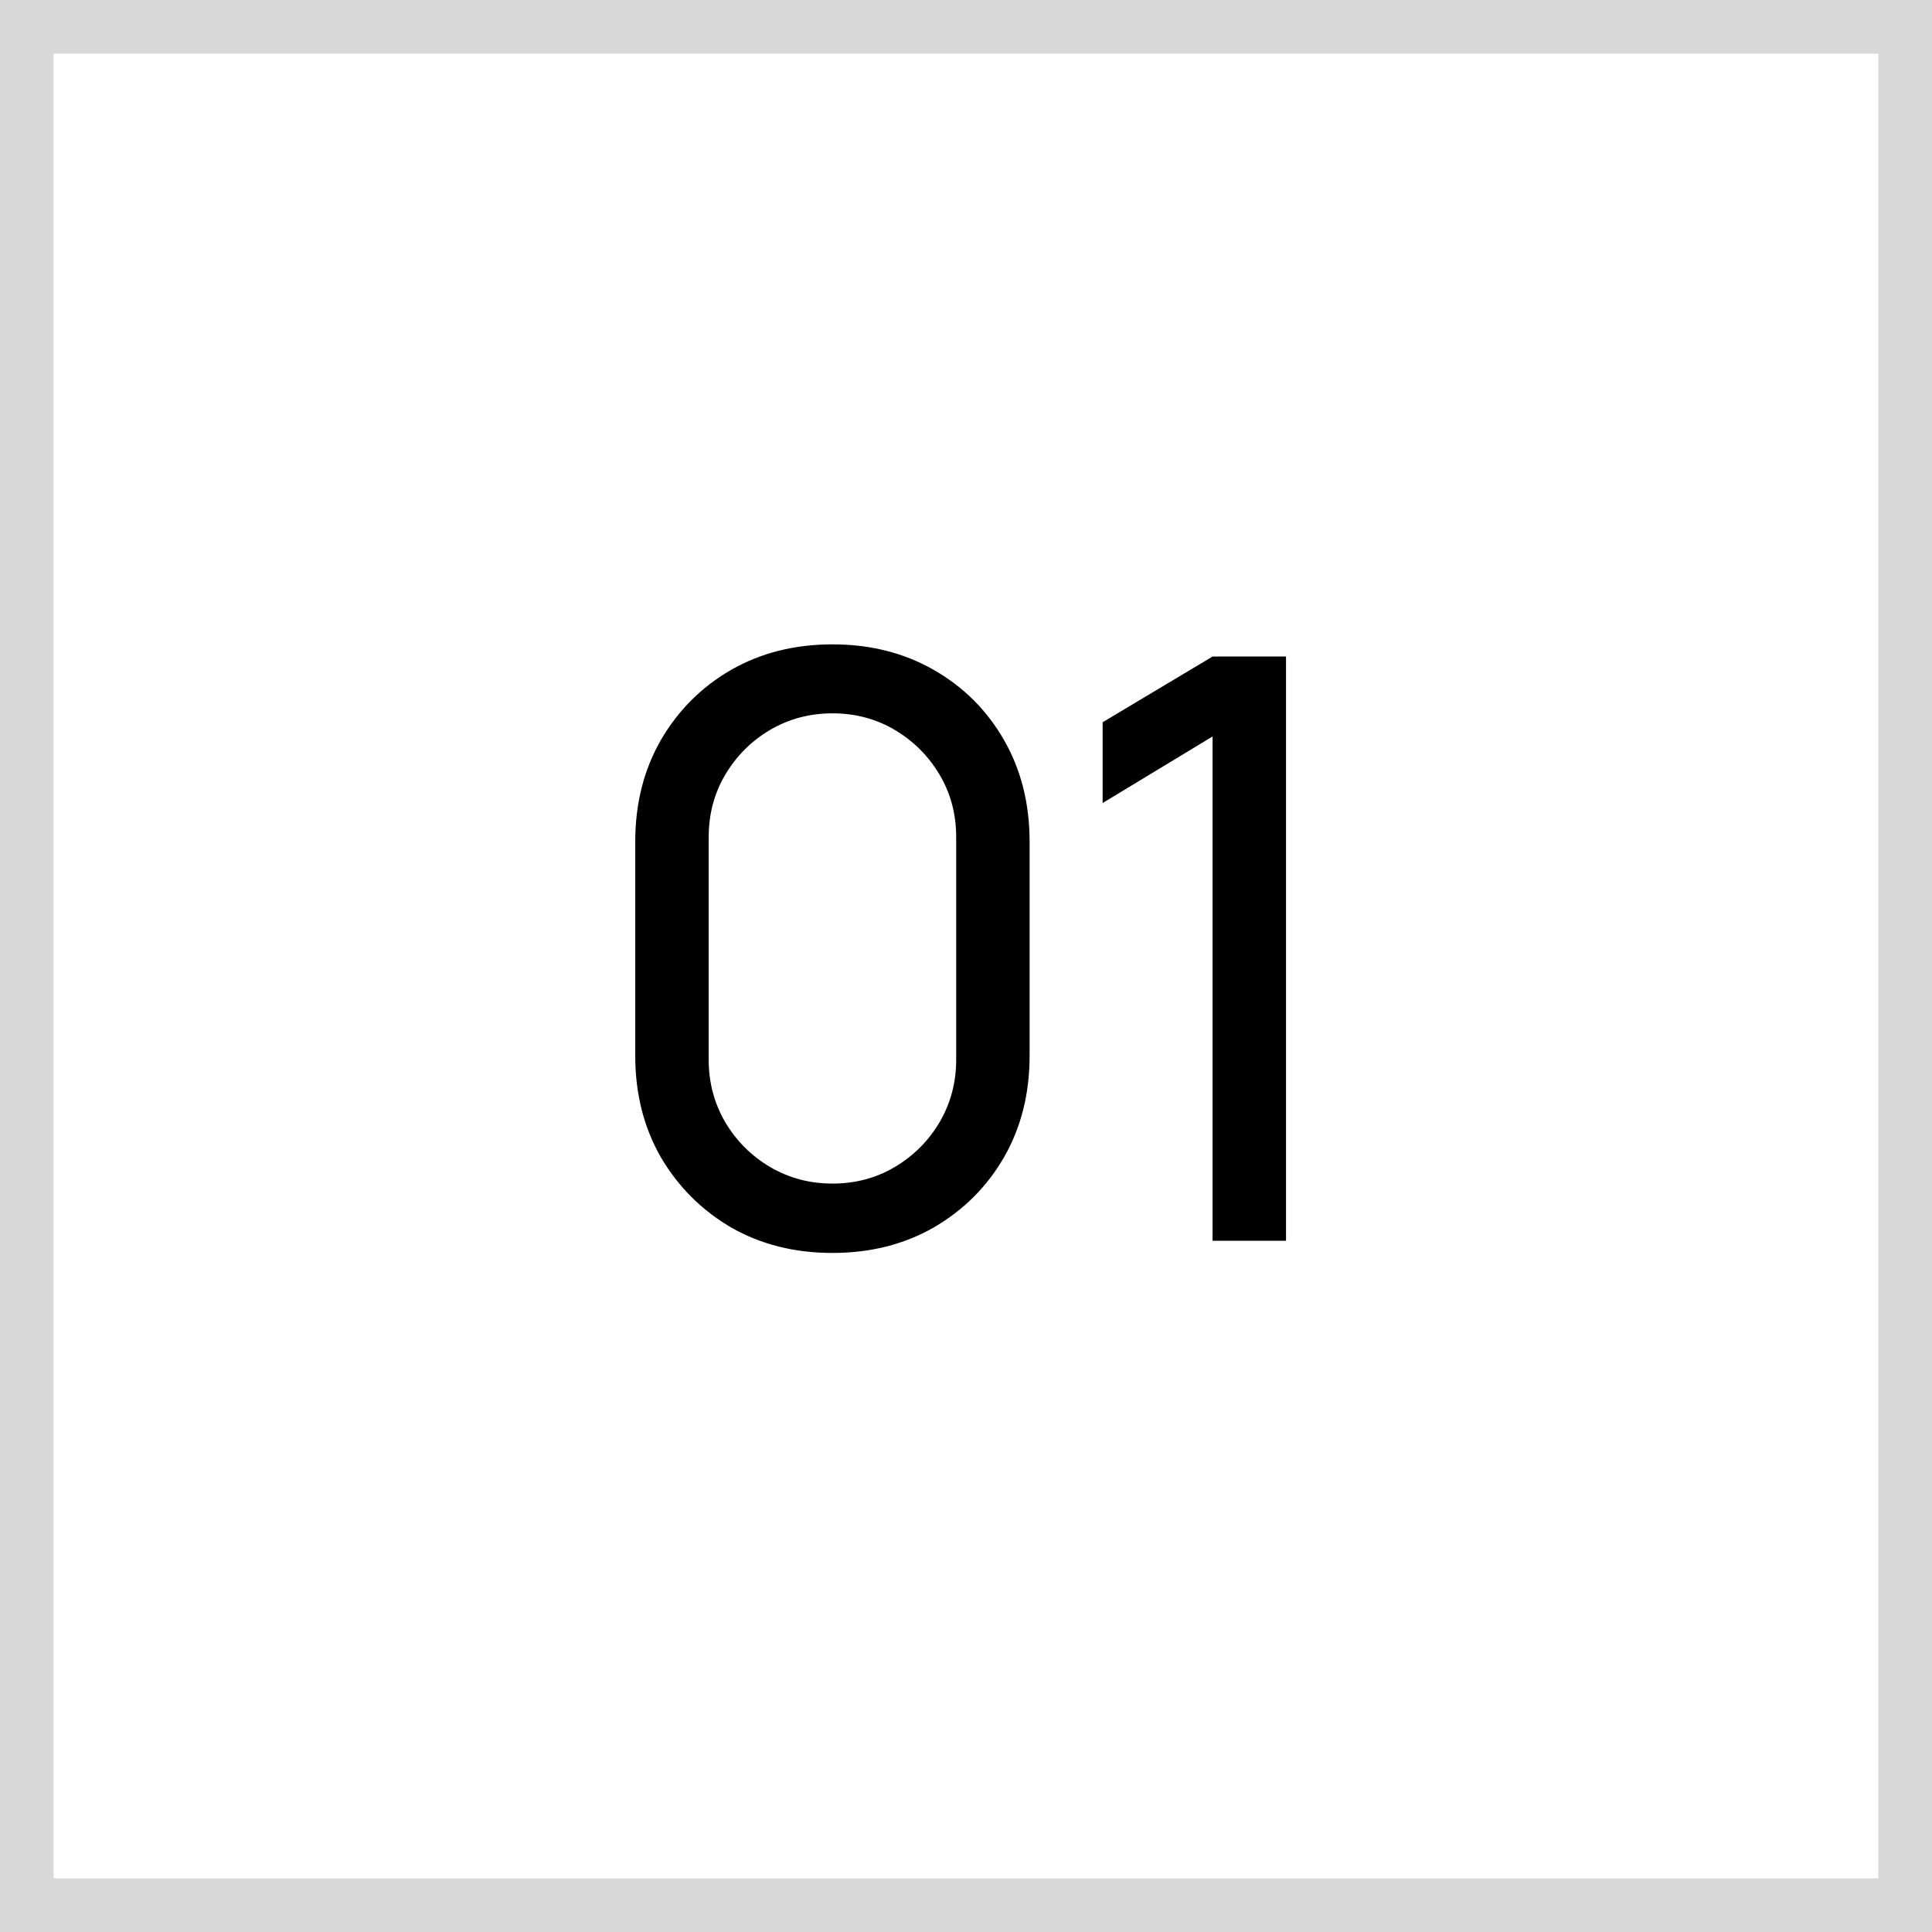 <?xml version="1.0" encoding="UTF-8"?> <svg xmlns="http://www.w3.org/2000/svg" width="50" height="50" viewBox="0 0 50 50" fill="none"><rect x="0.694" y="0.694" width="48.611" height="48.611" stroke="#D8D8D8" stroke-width="1.389"></rect><path d="M21.543 32.426C20.563 32.426 19.688 32.206 18.918 31.765C18.155 31.317 17.55 30.711 17.102 29.948C16.661 29.178 16.44 28.303 16.44 27.323V21.779C16.44 20.799 16.661 19.924 17.102 19.154C17.55 18.384 18.155 17.779 18.918 17.338C19.688 16.897 20.563 16.676 21.543 16.676C22.523 16.676 23.398 16.897 24.168 17.338C24.938 17.779 25.544 18.384 25.985 19.154C26.426 19.924 26.646 20.799 26.646 21.779V27.323C26.646 28.303 26.426 29.178 25.985 29.948C25.544 30.711 24.938 31.317 24.168 31.765C23.398 32.206 22.523 32.426 21.543 32.426ZM21.543 30.631C22.138 30.631 22.677 30.487 23.16 30.2C23.643 29.913 24.028 29.528 24.315 29.045C24.602 28.555 24.746 28.016 24.746 27.428V21.664C24.746 21.069 24.602 20.53 24.315 20.047C24.028 19.564 23.643 19.179 23.16 18.892C22.677 18.605 22.138 18.461 21.543 18.461C20.955 18.461 20.416 18.605 19.926 18.892C19.443 19.179 19.058 19.564 18.771 20.047C18.484 20.53 18.341 21.069 18.341 21.664V27.428C18.341 28.016 18.484 28.555 18.771 29.045C19.058 29.528 19.443 29.913 19.926 30.2C20.416 30.487 20.955 30.631 21.543 30.631ZM31.381 32.111V19.06L28.536 20.782V18.692L31.381 16.991H33.282V32.111H31.381Z" fill="black"></path></svg> 